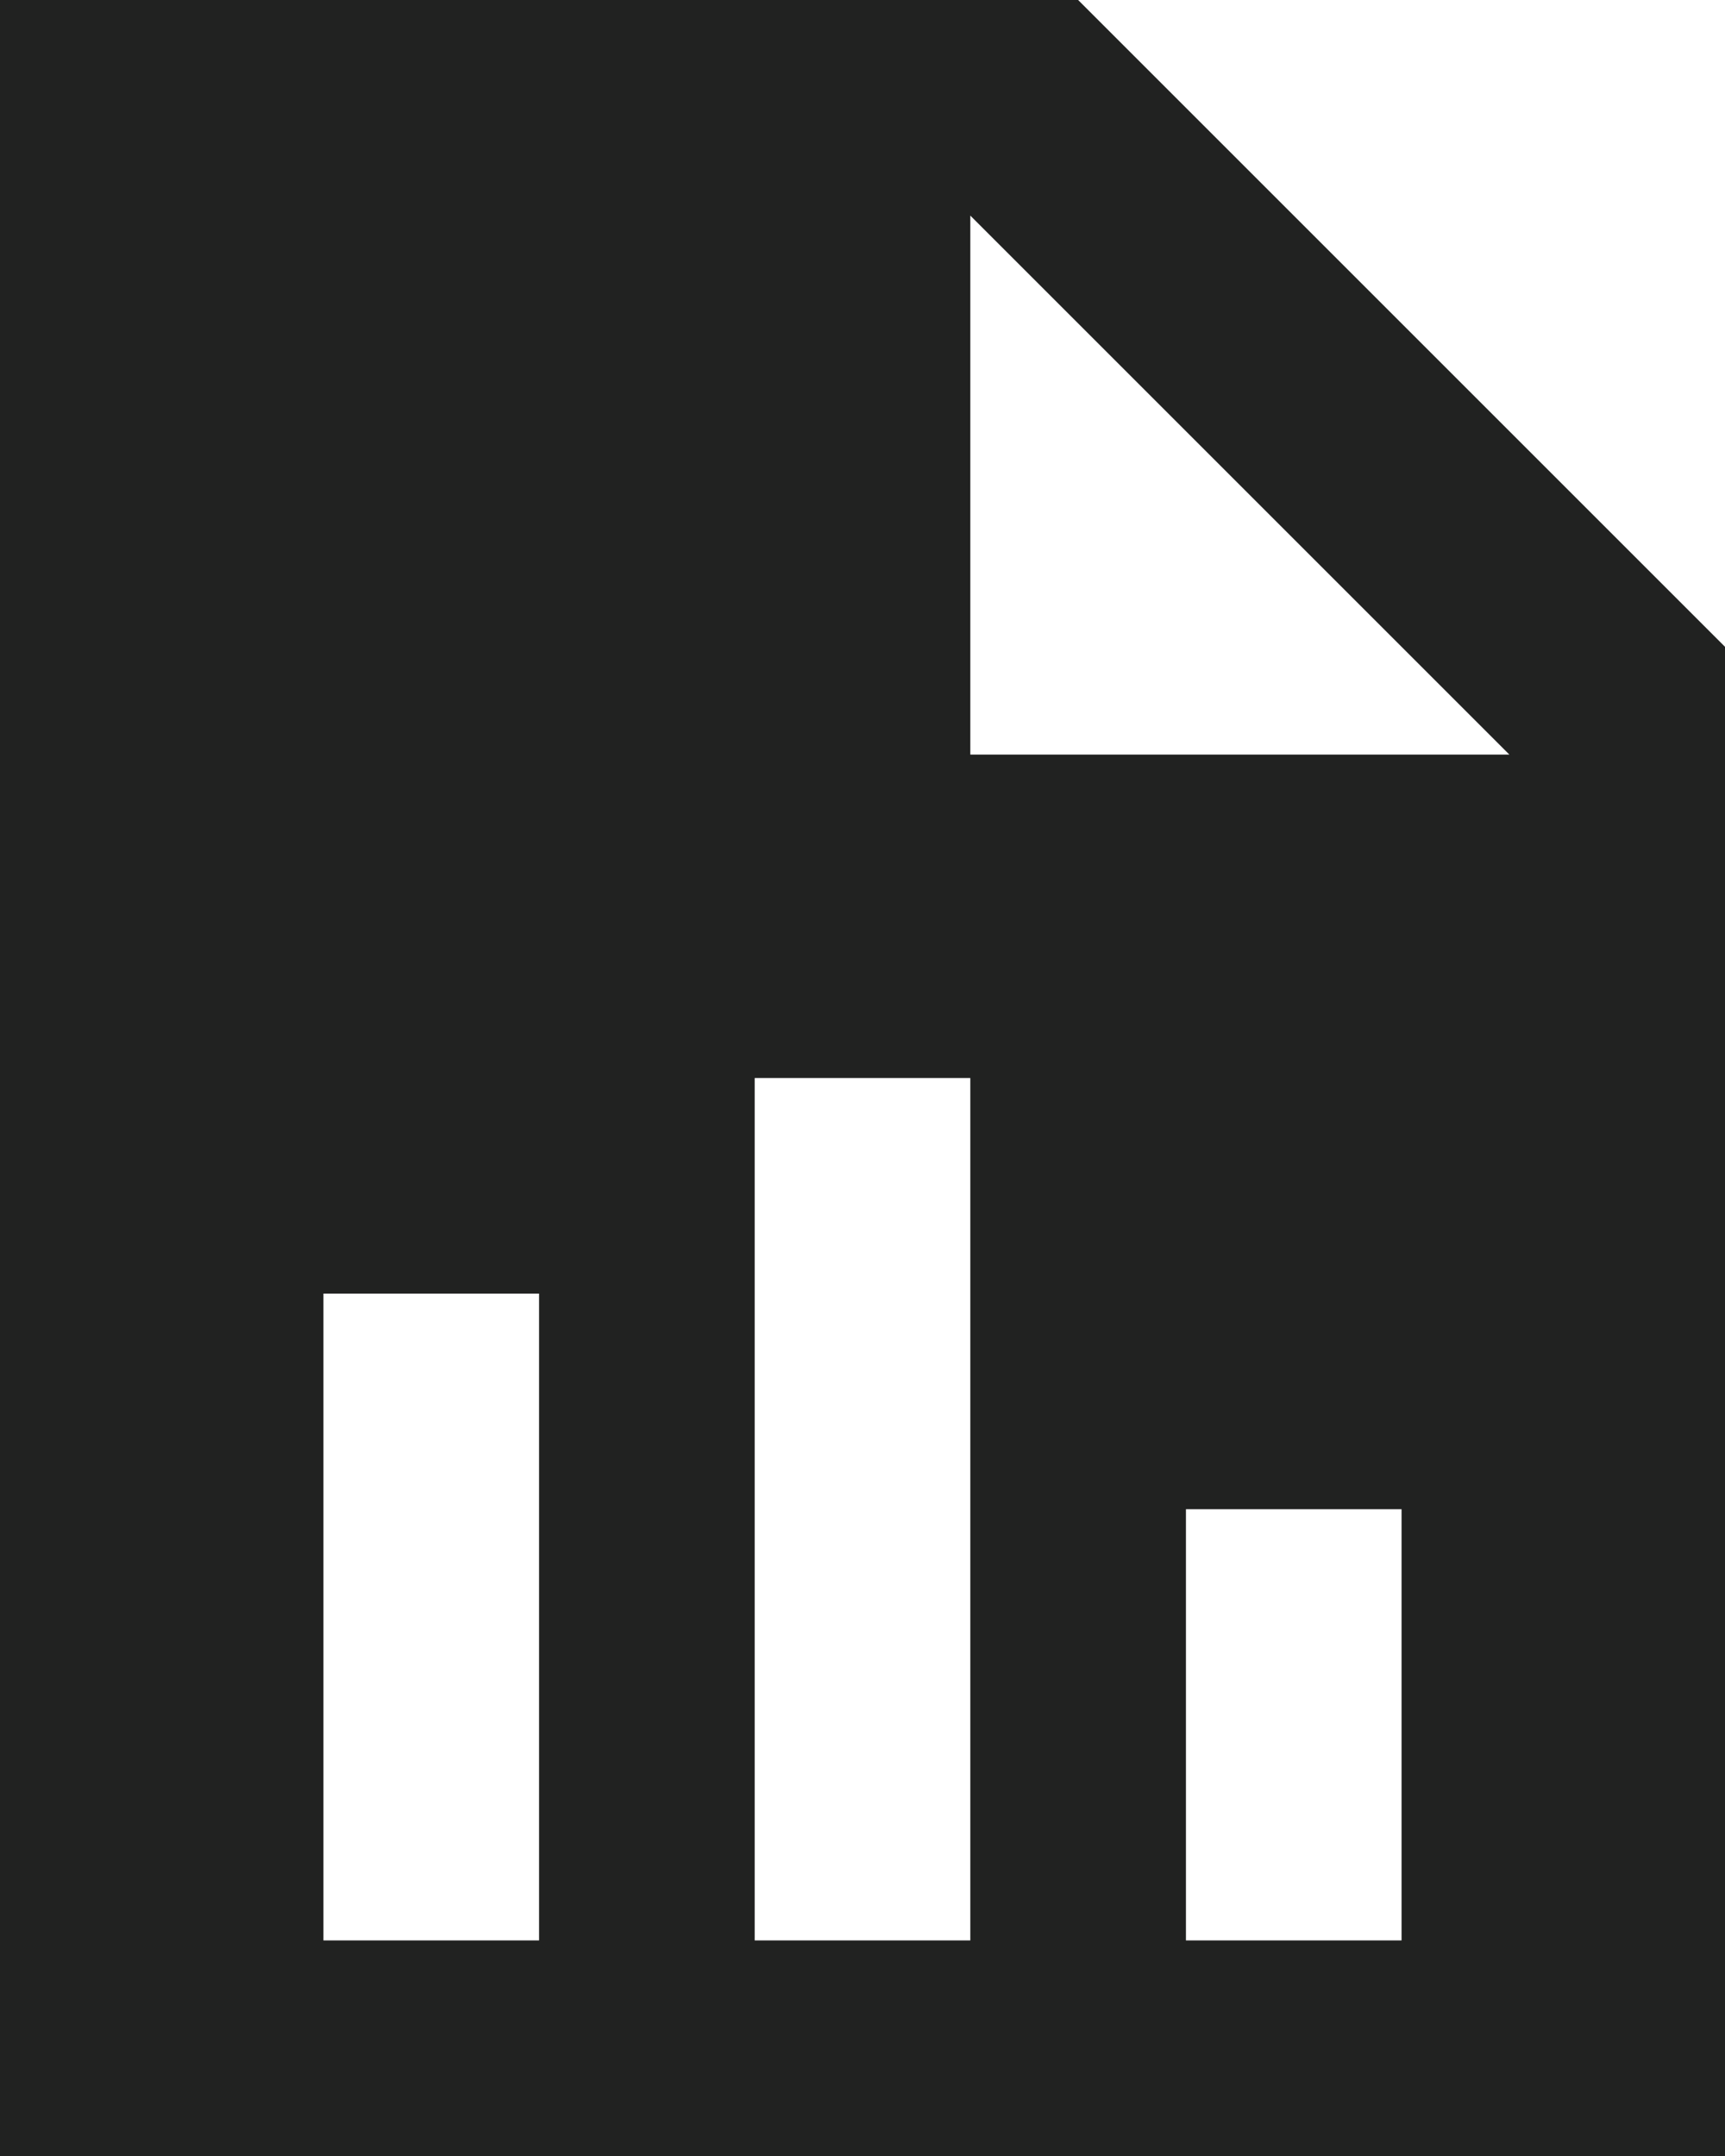 <?xml version="1.0" encoding="utf-8"?>
<svg xmlns="http://www.w3.org/2000/svg" fill="none" height="100%" overflow="visible" preserveAspectRatio="none" style="display: block;" viewBox="0 0 16 20" width="100%">
<path d="M16 6V20H0V0H10L16 6ZM3 18H5V12H3V18ZM7 18H9V10H7V18ZM11 18H13V14H11V18ZM9 7H14L9 2V7Z" fill="#212221" id="Subtract"/>
</svg>